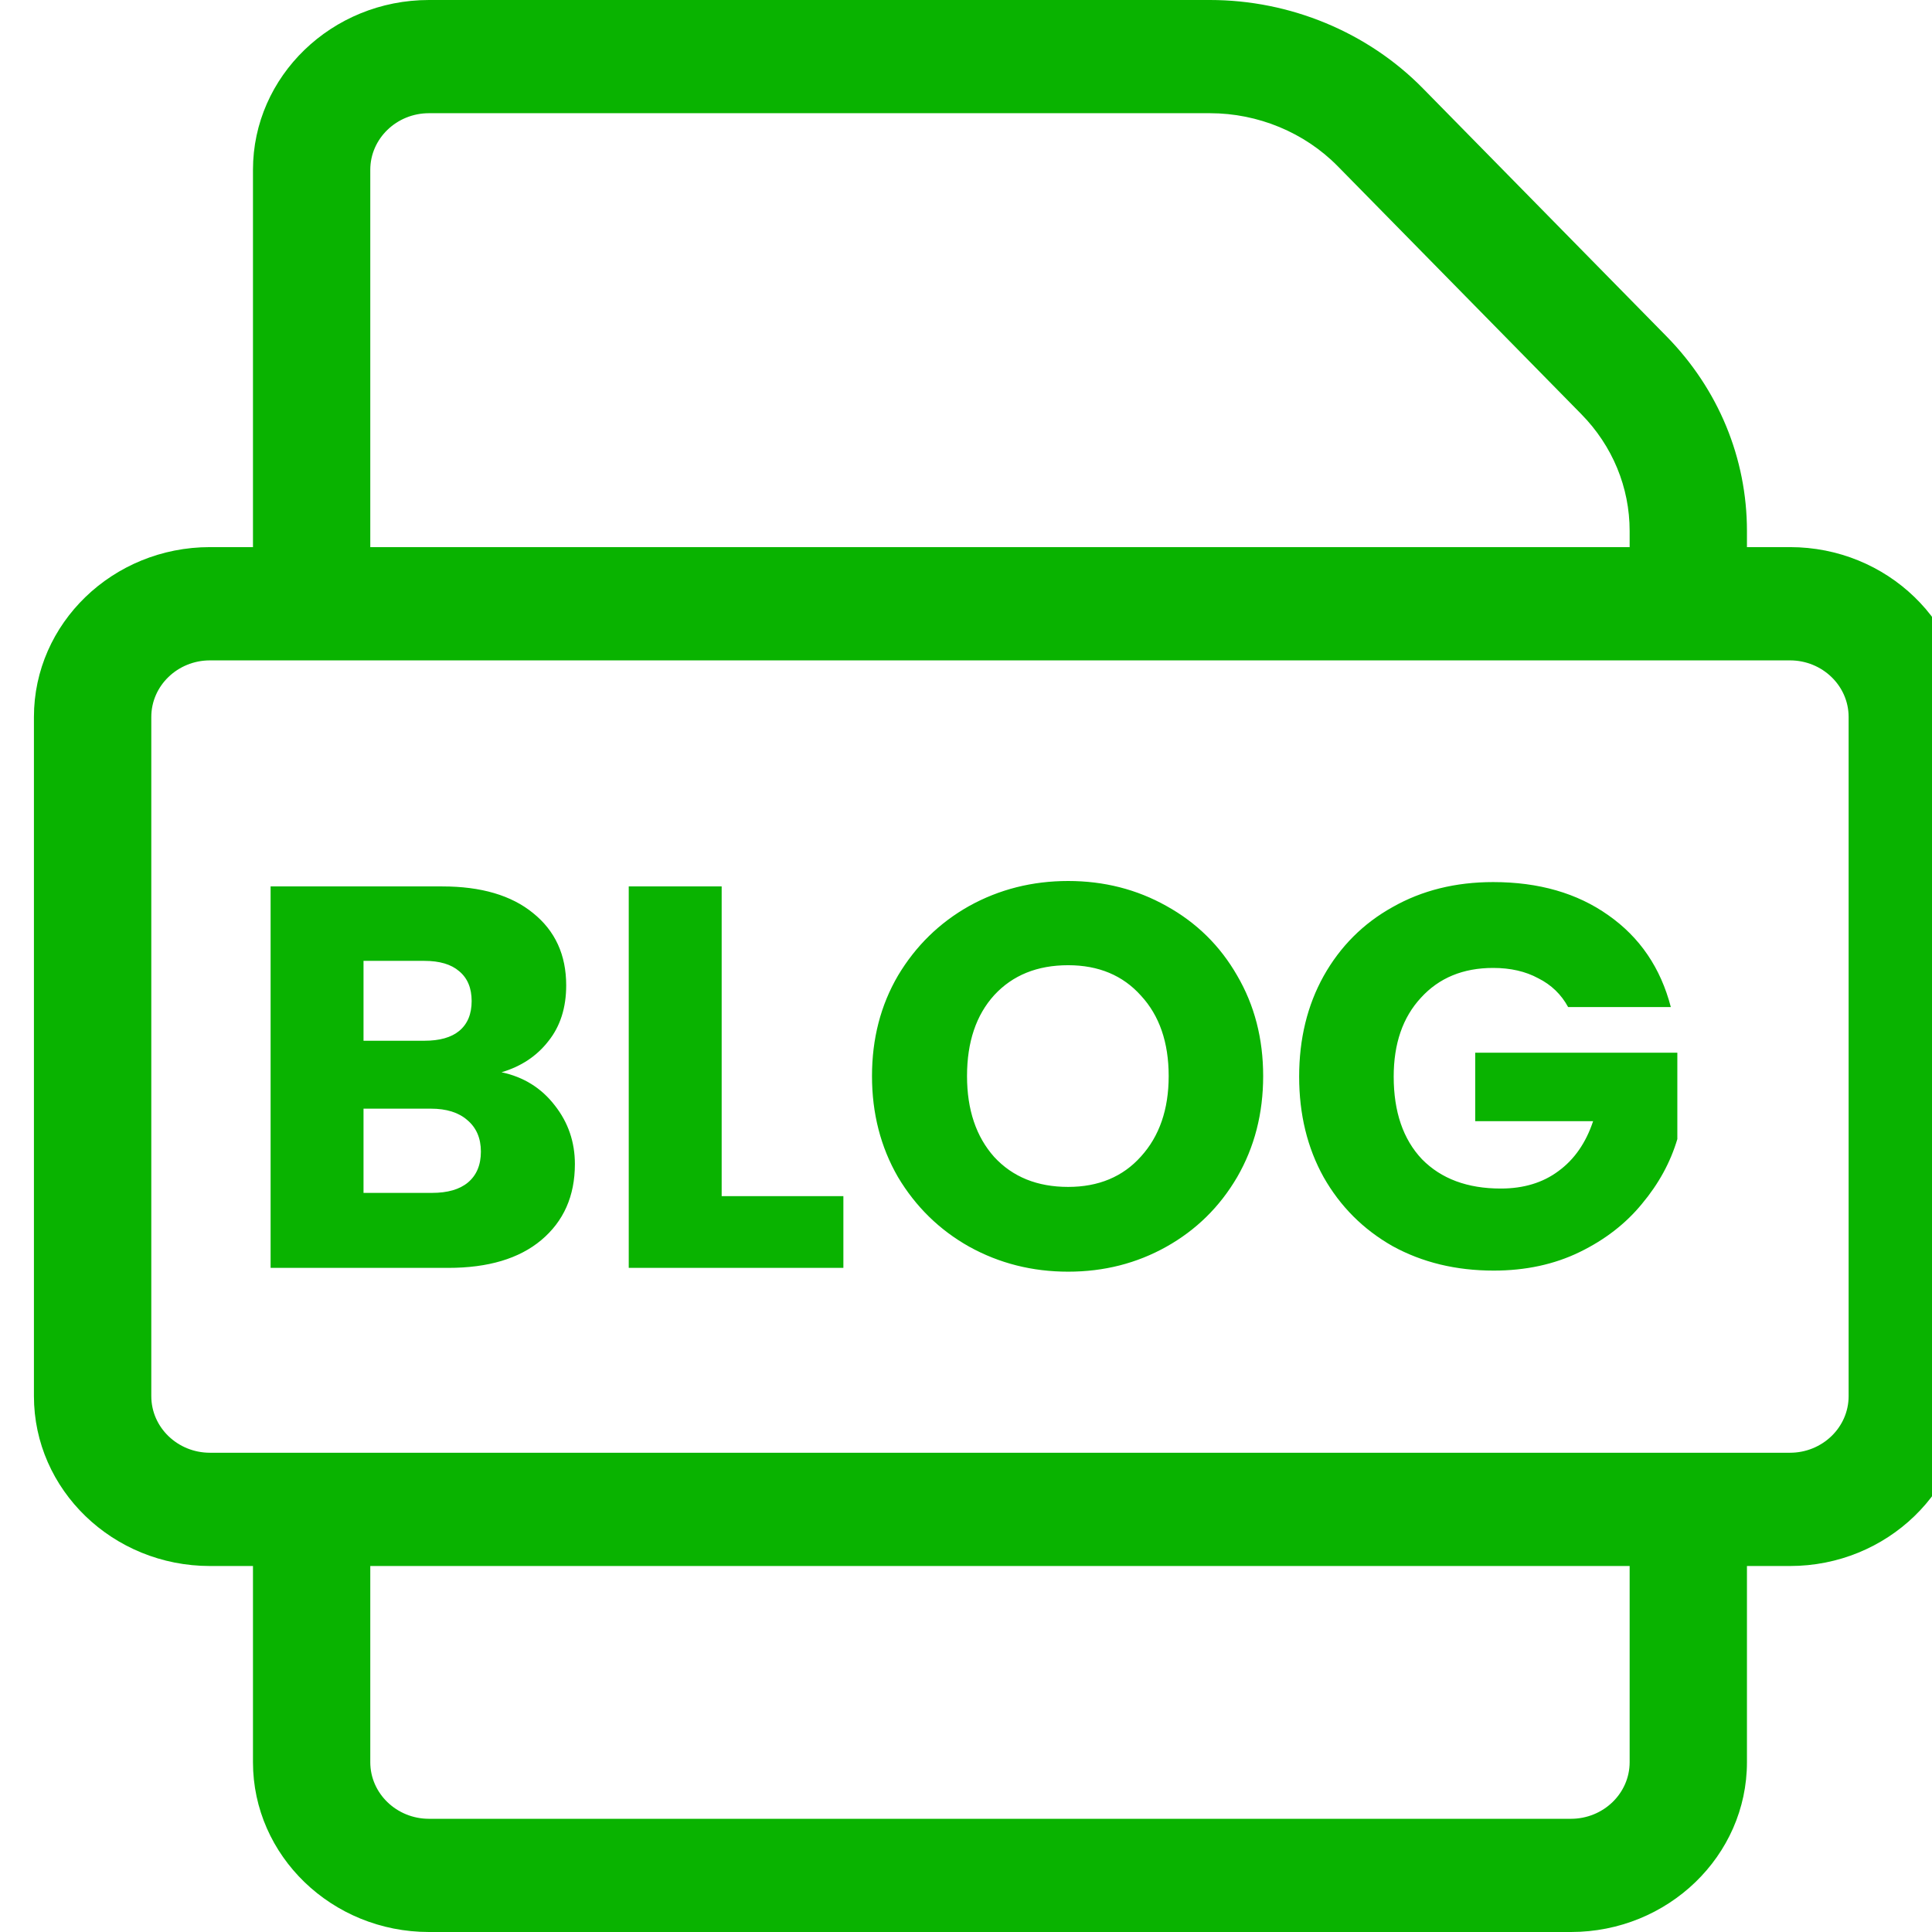 <svg width="32" height="32" viewBox="0 0 32 32" fill="none" xmlns="http://www.w3.org/2000/svg">
<g clip-path="url(#clip0)">
<path d="M29.648 9.062H28.935V8.795C28.935 7.59 28.462 6.445 27.602 5.57L23.566 1.462C22.653 0.533 21.368 0 20.041 0H7.105C5.498 0 4.19 1.262 4.19 2.812V9.062H3.477C1.87 9.062 0.562 10.324 0.562 11.875V23.125C0.562 24.676 1.87 25.938 3.477 25.938H4.19V29.188C4.19 30.738 5.498 32 7.105 32H26.02C27.627 32 28.935 30.738 28.935 29.188V25.938H29.648C31.255 25.938 32.562 24.676 32.562 23.125V11.875C32.562 10.324 31.255 9.062 29.648 9.062ZM6.133 2.812C6.133 2.296 6.569 1.875 7.105 1.875H20.041C20.837 1.875 21.608 2.195 22.156 2.752L26.192 6.86C26.708 7.385 26.992 8.072 26.992 8.795V9.062H6.133V2.812ZM26.992 29.188C26.992 29.704 26.556 30.125 26.02 30.125H7.105C6.569 30.125 6.133 29.704 6.133 29.188V25.938H26.992V29.188ZM30.619 23.125C30.619 23.642 30.183 24.062 29.648 24.062H3.477C2.942 24.062 2.506 23.642 2.506 23.125V11.875C2.506 11.358 2.942 10.938 3.477 10.938H29.648C30.183 10.938 30.619 11.358 30.619 11.875V23.125Z" fill="#09B300"/>
<path d="M8.307 17.76C8.673 17.838 8.967 18.021 9.189 18.309C9.411 18.591 9.522 18.915 9.522 19.281C9.522 19.809 9.336 20.229 8.964 20.541C8.598 20.847 8.085 21 7.425 21H4.482V14.682H7.326C7.968 14.682 8.469 14.829 8.829 15.123C9.195 15.417 9.378 15.816 9.378 16.32C9.378 16.692 9.279 17.001 9.081 17.247C8.889 17.493 8.631 17.664 8.307 17.76ZM6.021 17.238H7.029C7.281 17.238 7.473 17.184 7.605 17.076C7.743 16.962 7.812 16.797 7.812 16.581C7.812 16.365 7.743 16.2 7.605 16.086C7.473 15.972 7.281 15.915 7.029 15.915H6.021V17.238ZM7.155 19.758C7.413 19.758 7.611 19.701 7.749 19.587C7.893 19.467 7.965 19.296 7.965 19.074C7.965 18.852 7.89 18.678 7.74 18.552C7.596 18.426 7.395 18.363 7.137 18.363H6.021V19.758H7.155ZM11.953 19.812H13.969V21H10.414V14.682H11.953V19.812ZM17.692 21.063C17.098 21.063 16.552 20.925 16.053 20.649C15.562 20.373 15.168 19.989 14.874 19.497C14.586 18.999 14.443 18.441 14.443 17.823C14.443 17.205 14.586 16.65 14.874 16.158C15.168 15.666 15.562 15.282 16.053 15.006C16.552 14.73 17.098 14.592 17.692 14.592C18.285 14.592 18.828 14.73 19.32 15.006C19.819 15.282 20.209 15.666 20.491 16.158C20.779 16.65 20.922 17.205 20.922 17.823C20.922 18.441 20.779 18.999 20.491 19.497C20.203 19.989 19.812 20.373 19.32 20.649C18.828 20.925 18.285 21.063 17.692 21.063ZM17.692 19.659C18.195 19.659 18.598 19.491 18.898 19.155C19.203 18.819 19.357 18.375 19.357 17.823C19.357 17.265 19.203 16.821 18.898 16.491C18.598 16.155 18.195 15.987 17.692 15.987C17.181 15.987 16.773 16.152 16.468 16.482C16.168 16.812 16.017 17.259 16.017 17.823C16.017 18.381 16.168 18.828 16.468 19.164C16.773 19.494 17.181 19.659 17.692 19.659ZM25.973 16.68C25.859 16.47 25.694 16.311 25.478 16.203C25.268 16.089 25.019 16.032 24.731 16.032C24.233 16.032 23.834 16.197 23.534 16.527C23.234 16.851 23.084 17.286 23.084 17.832C23.084 18.414 23.24 18.87 23.552 19.2C23.87 19.524 24.305 19.686 24.857 19.686C25.235 19.686 25.553 19.59 25.811 19.398C26.075 19.206 26.267 18.93 26.387 18.57H24.434V17.436H27.782V18.867C27.668 19.251 27.473 19.608 27.197 19.938C26.927 20.268 26.582 20.535 26.162 20.739C25.742 20.943 25.268 21.045 24.74 21.045C24.116 21.045 23.558 20.91 23.066 20.64C22.58 20.364 22.199 19.983 21.923 19.497C21.653 19.011 21.518 18.456 21.518 17.832C21.518 17.208 21.653 16.653 21.923 16.167C22.199 15.675 22.58 15.294 23.066 15.024C23.552 14.748 24.107 14.61 24.731 14.61C25.487 14.61 26.123 14.793 26.639 15.159C27.161 15.525 27.506 16.032 27.674 16.68H25.973Z" fill="#09B300"/>
</g>
<defs>
<clipPath id="clip0">
<rect width="32" height="32" fill="white"/>
</clipPath>
</defs>
</svg>
